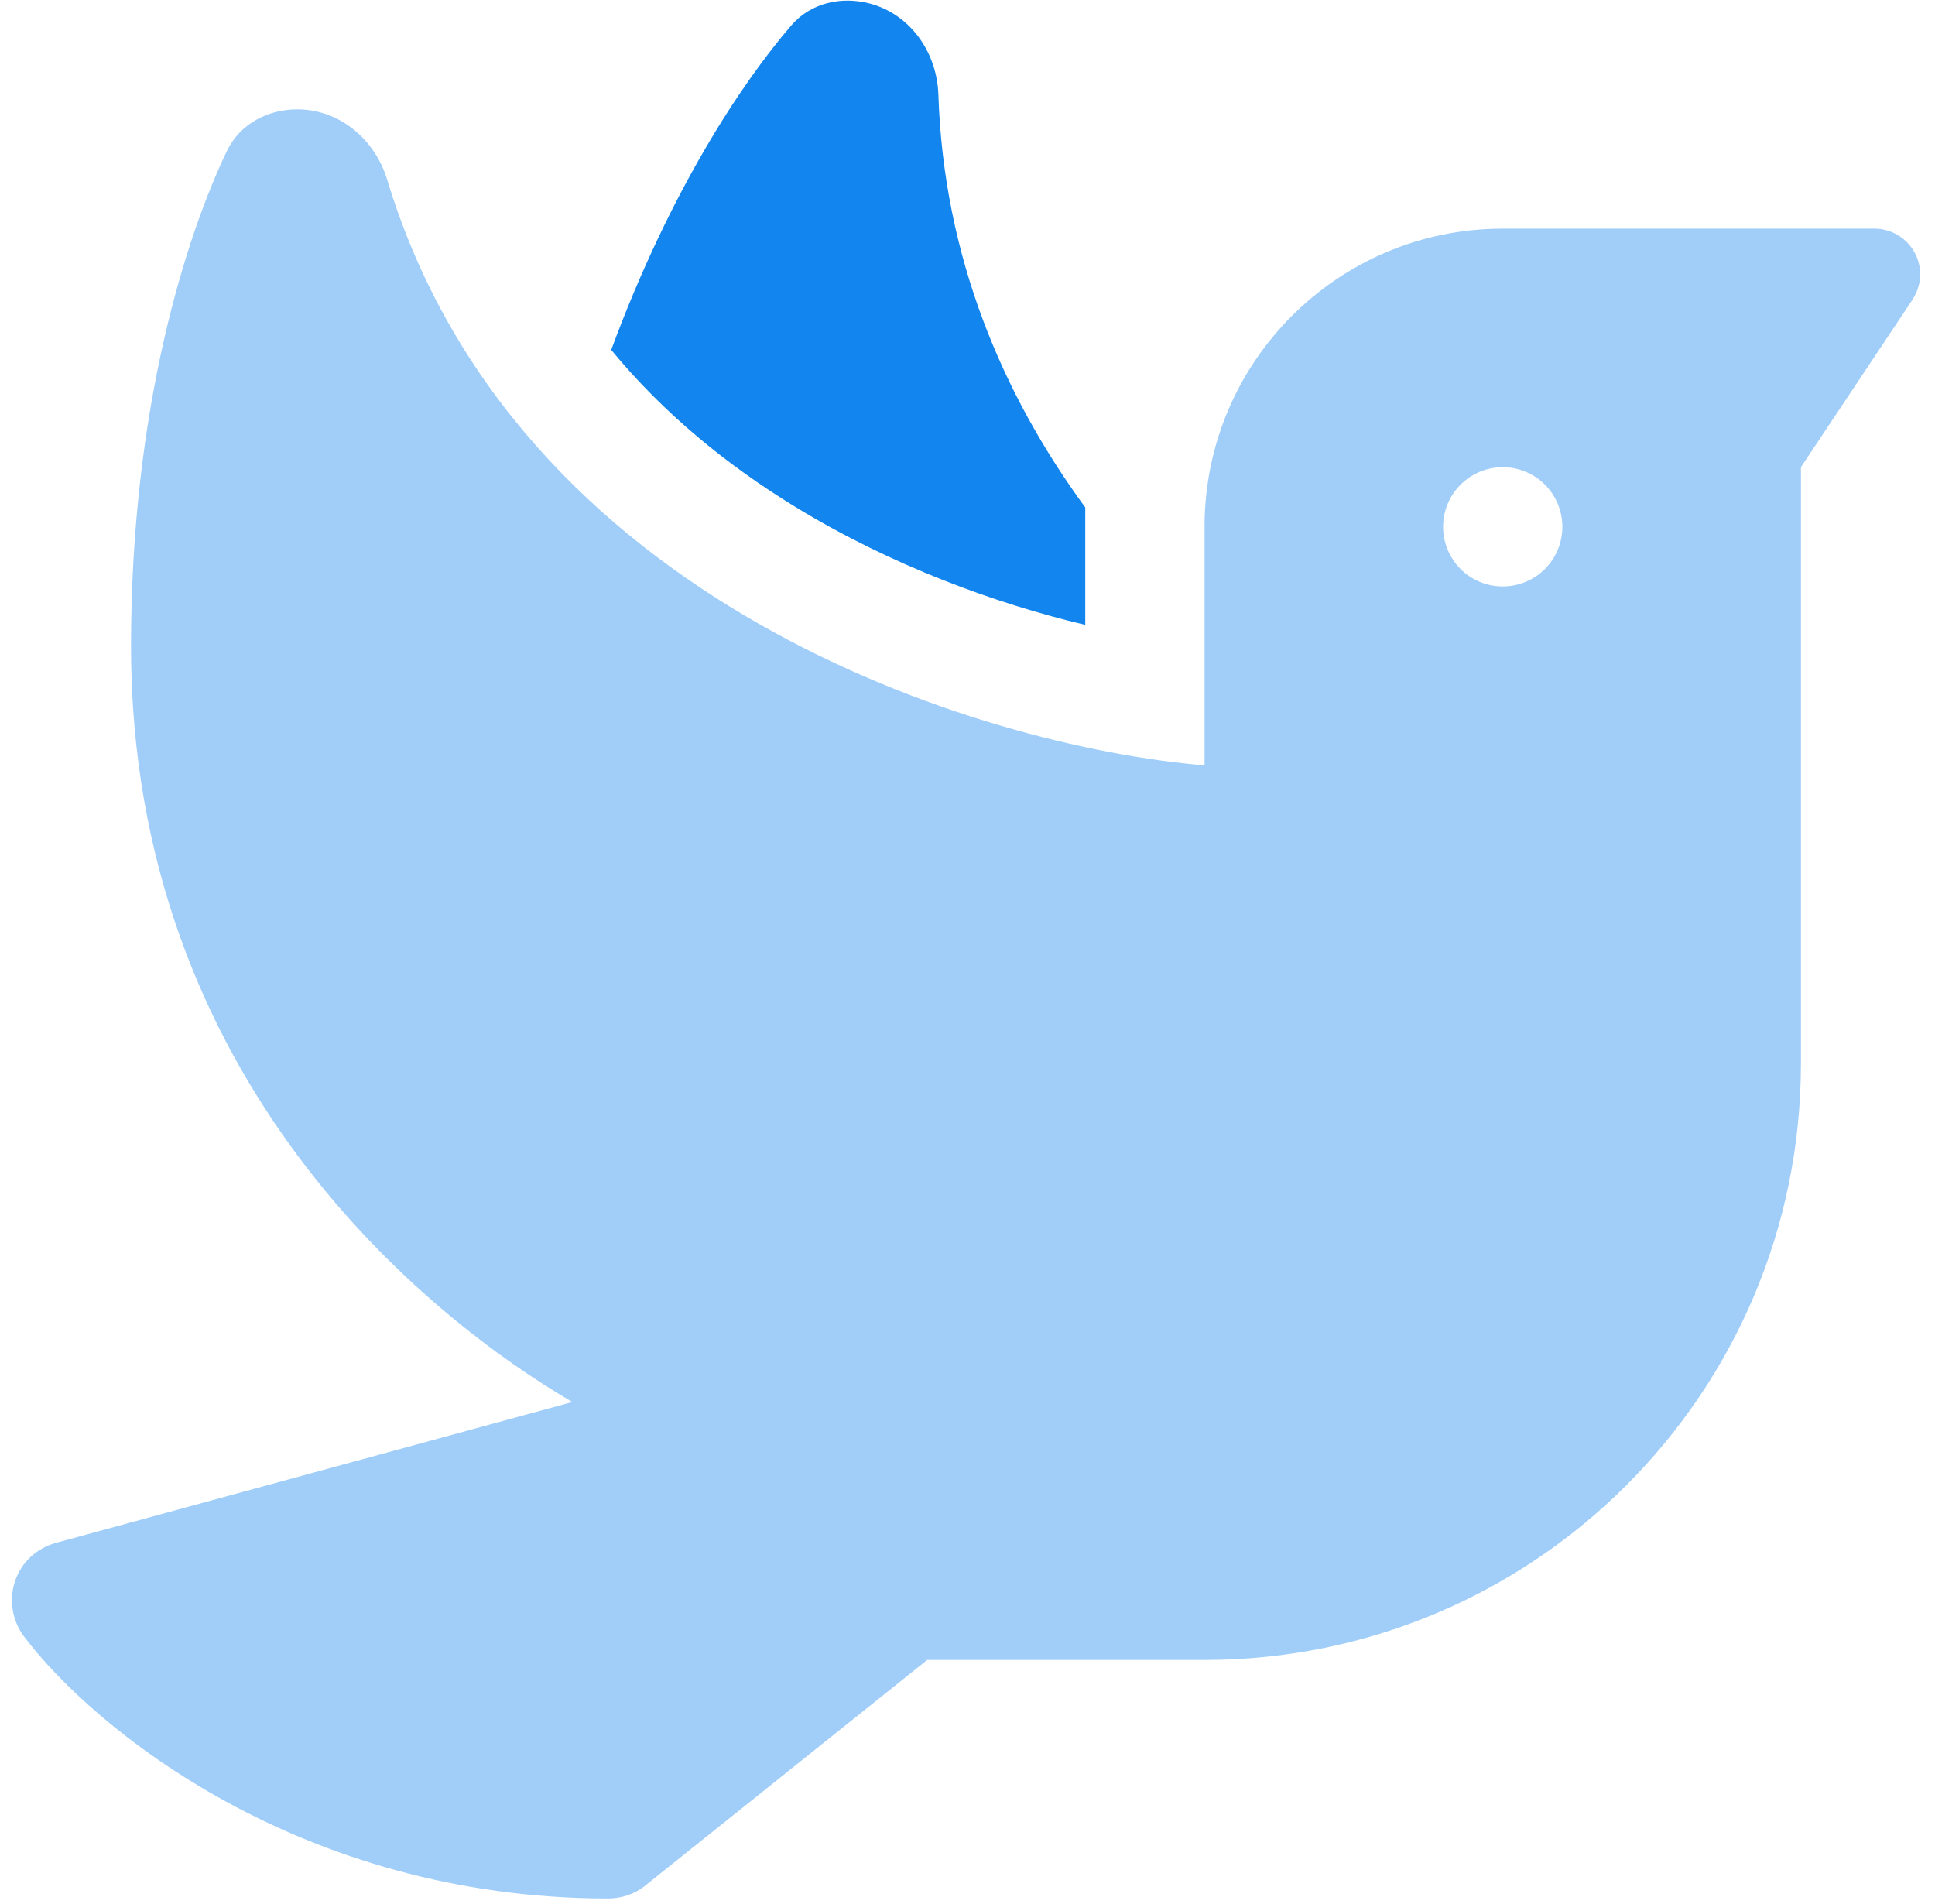 <svg width="62" height="61" viewBox="0 0 62 61" fill="none" xmlns="http://www.w3.org/2000/svg">
<path d="M19.581 11.208C21.253 13.239 23.284 14.899 25.493 16.248C28.587 18.135 31.907 19.341 34.773 20.022V16.26C32.122 12.641 30.235 8.222 30.067 3.027C30.02 1.678 29.172 0.459 27.87 0.113C26.962 -0.126 25.983 0.089 25.362 0.806C23.773 2.645 21.456 6.132 19.581 11.22V11.208Z" fill="#1285EF"/>
<path d="M38.595 16.88V24.524C31.333 23.915 16.5 19.293 12.403 5.749C12.009 4.459 10.875 3.504 9.525 3.504C8.582 3.504 7.698 3.97 7.28 4.818C5.966 7.553 4.198 13.07 4.198 20.702C4.198 34.664 13.765 42.26 18.339 44.923L1.786 49.438C1.177 49.605 0.687 50.059 0.484 50.656C0.281 51.253 0.389 51.922 0.759 52.423C2.968 55.361 9.609 60.831 19.486 60.831C19.916 60.831 20.346 60.688 20.68 60.413L29.709 53.188H38.595C49.153 53.188 57.704 44.636 57.704 34.078V14.969L61.275 9.607C61.43 9.368 61.526 9.081 61.526 8.795C61.526 7.983 60.869 7.326 60.057 7.326H48.149C42.87 7.326 38.595 11.601 38.595 16.88ZM48.149 14.969C48.656 14.969 49.142 15.171 49.501 15.529C49.859 15.887 50.06 16.373 50.06 16.88C50.06 17.387 49.859 17.873 49.501 18.232C49.142 18.59 48.656 18.791 48.149 18.791C47.643 18.791 47.157 18.59 46.798 18.232C46.44 17.873 46.239 17.387 46.239 16.88C46.239 16.373 46.44 15.887 46.798 15.529C47.157 15.171 47.643 14.969 48.149 14.969Z" fill="#A0CEF9"/>
</svg>